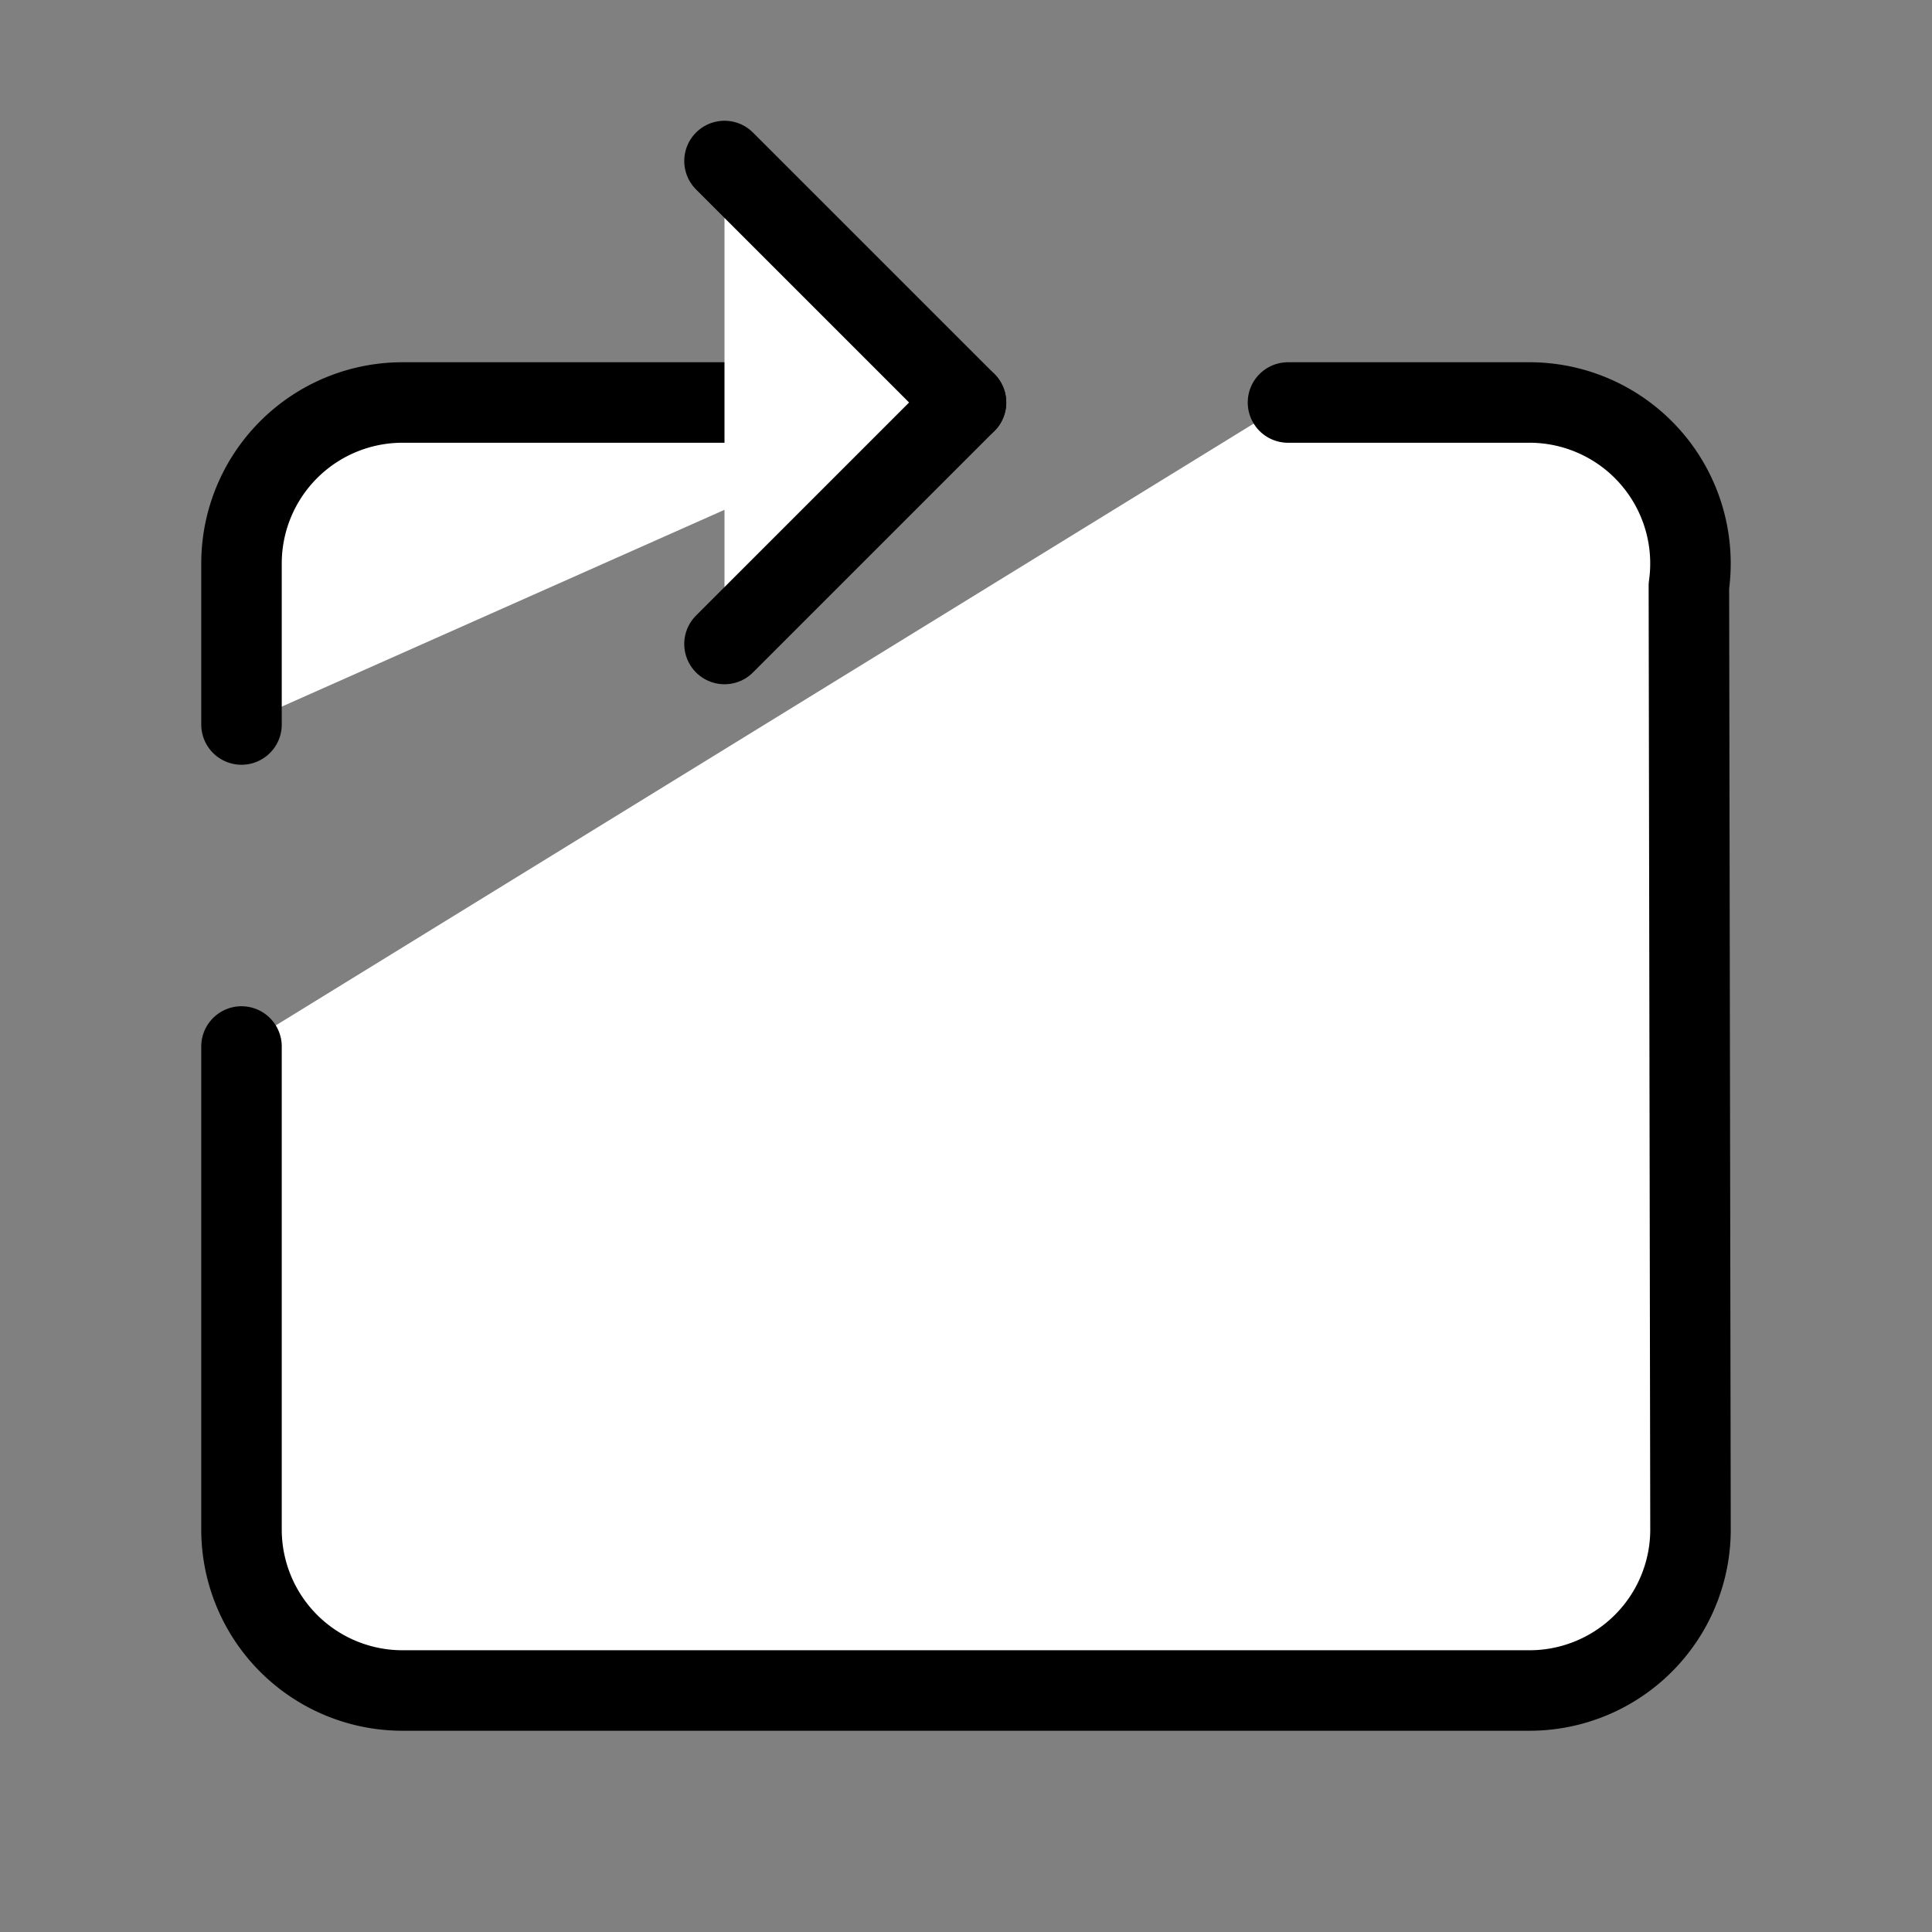 <svg xmlns="http://www.w3.org/2000/svg" width="24" height="24" viewBox="0 0 24 24" fill="#fff" stroke="currentColor" stroke-width="1" stroke-linecap="round" stroke-linejoin="round" class="lucide lucide-icon"><rect x="0" y="0" width="24" height="24" fill="#808080" stroke="none"/><style>
        @media screen and (prefers-color-scheme: light) {
          svg { fill: transparent !important; }
        }
        @media screen and (prefers-color-scheme: dark) {
          svg { stroke: #fff; fill: transparent !important; }
        }
      </style><path d="M12 5H5a2 2 0 0 0-2 2v2"></path><path d="M3 13v6a2 2 0 0 0 2 2h14a2 2 0 0 0 2-2l-.02-11.721a2 2 0 0 0-2-2.279H16"></path><path d="m9 8 3-3-3-3"></path></svg>